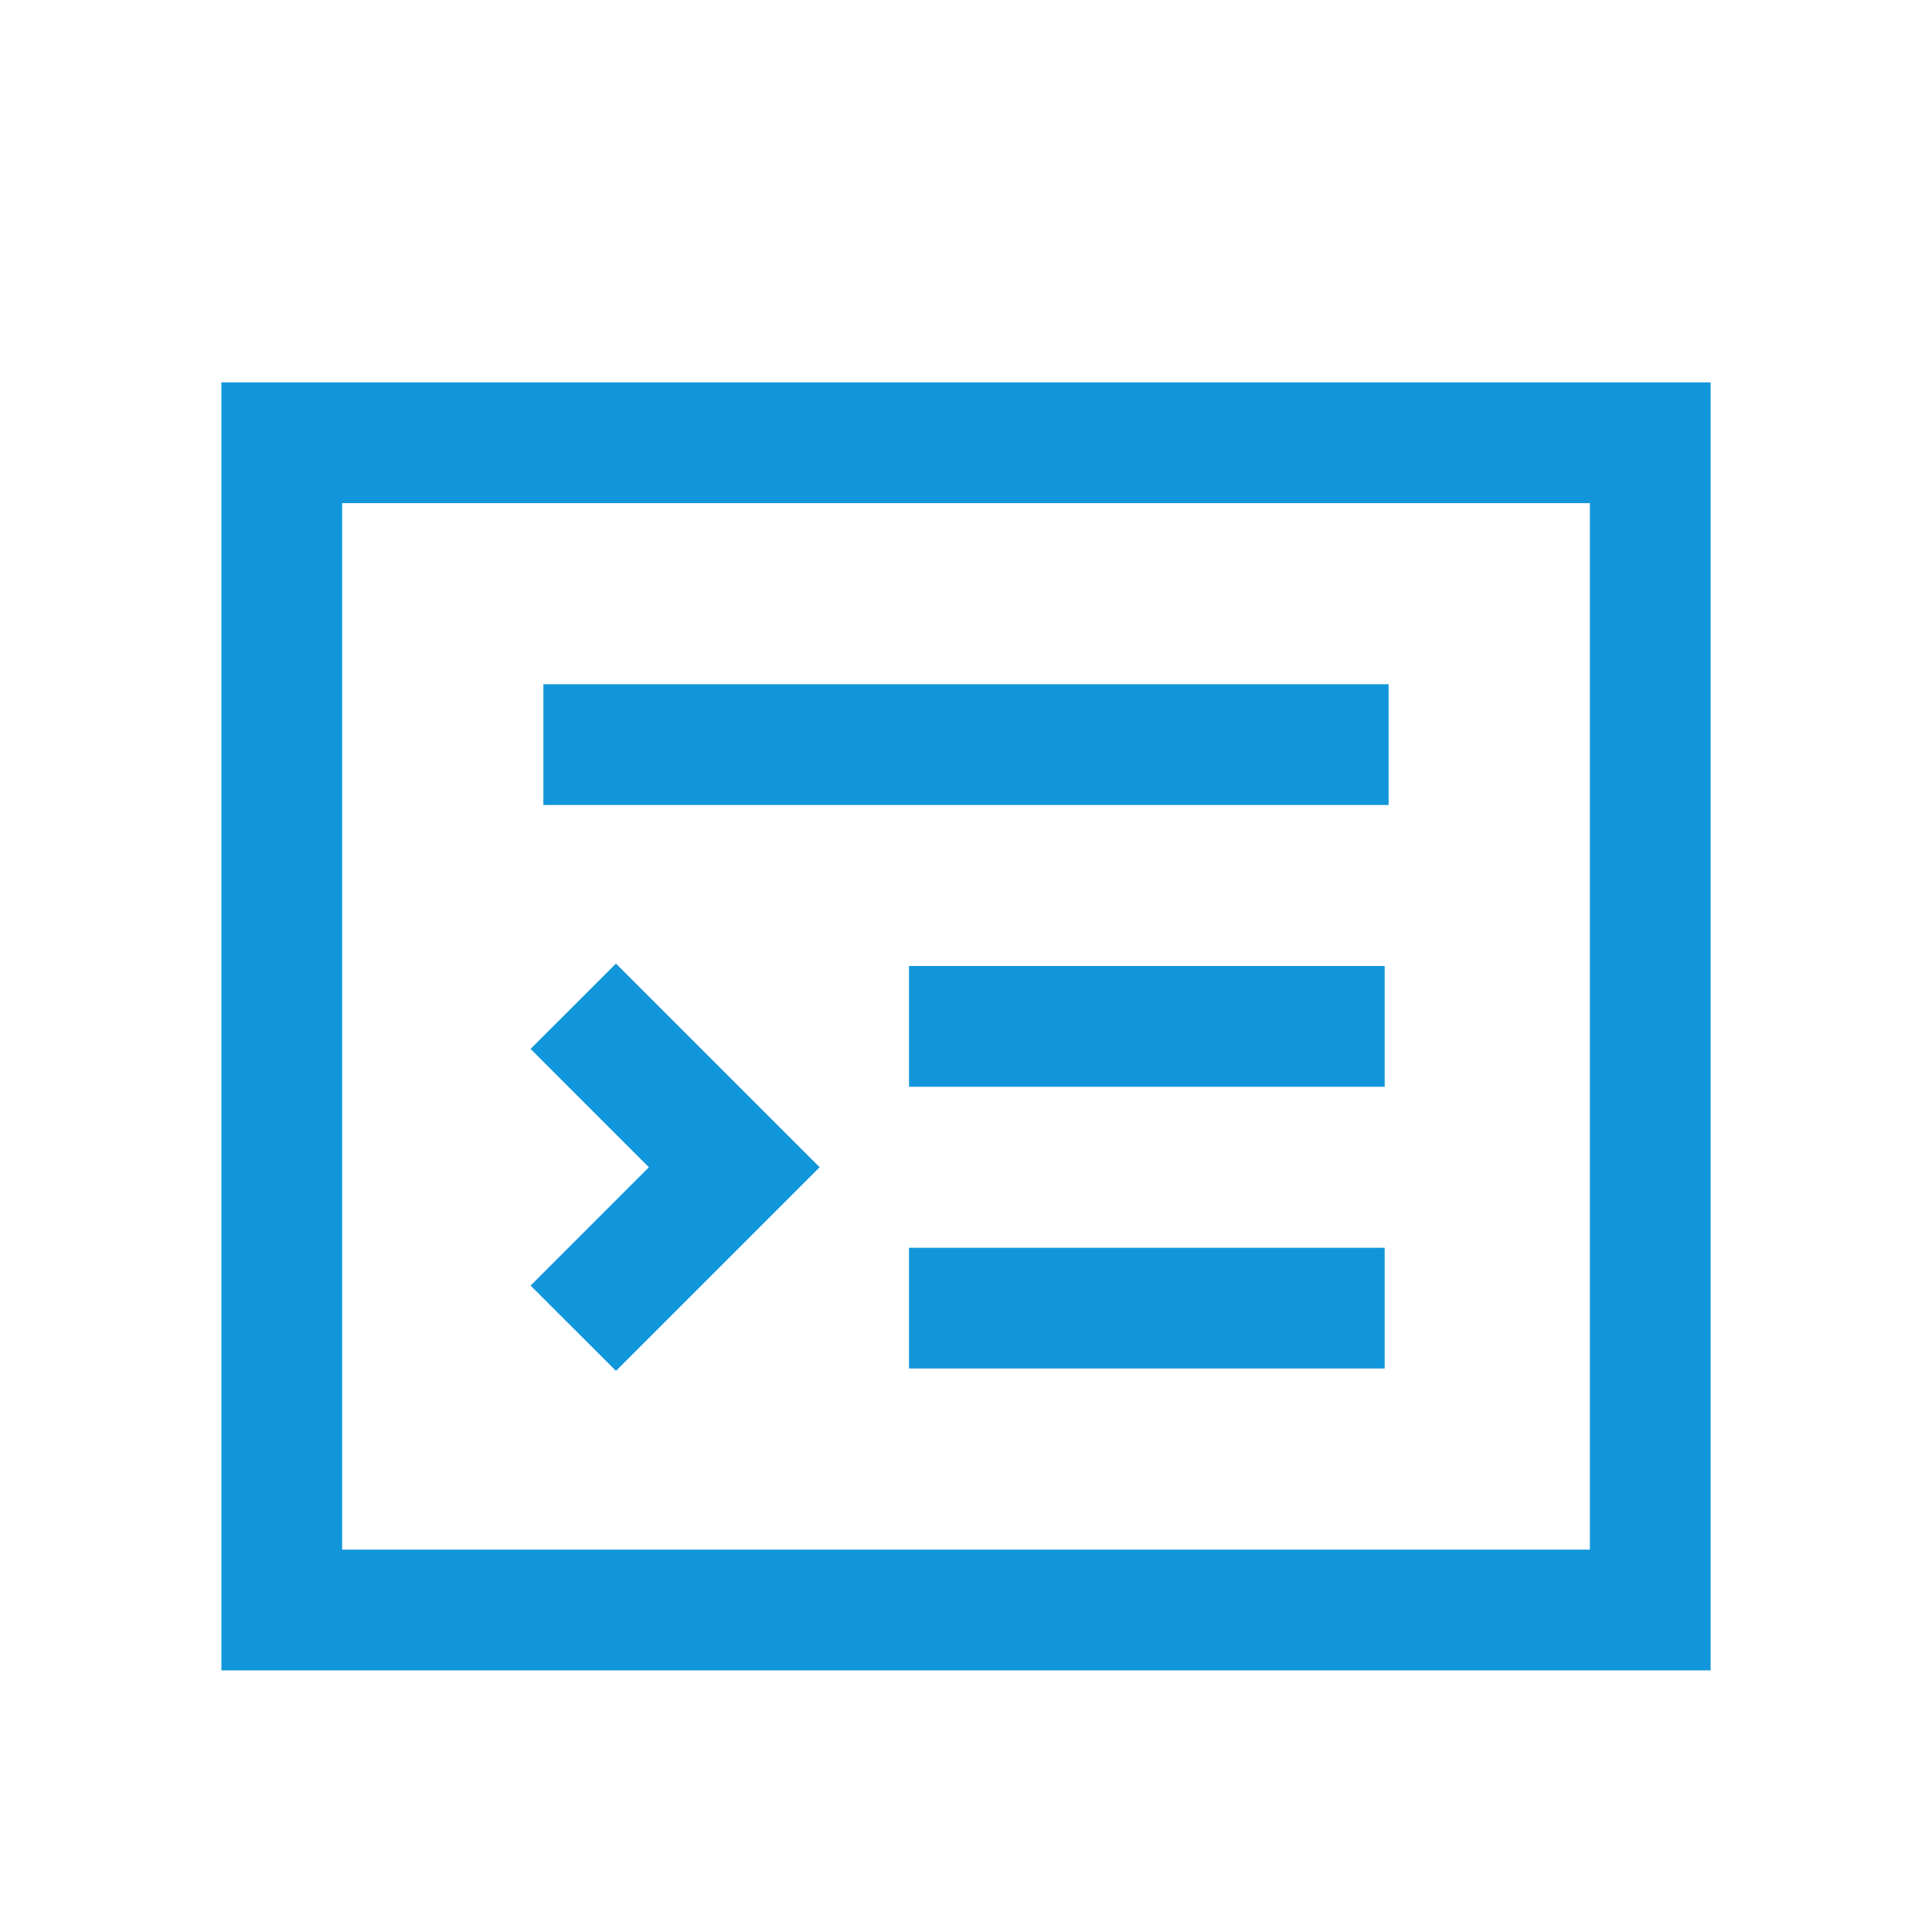 <?xml version="1.0" standalone="no"?><!DOCTYPE svg PUBLIC "-//W3C//DTD SVG 1.1//EN" "http://www.w3.org/Graphics/SVG/1.1/DTD/svg11.dtd"><svg t="1635920195316" class="icon" viewBox="0 0 1024 1024" version="1.1" xmlns="http://www.w3.org/2000/svg" p-id="2293" xmlns:xlink="http://www.w3.org/1999/xlink" width="200" height="200"><defs><style type="text/css"></style></defs><path d="M906.667 202.667v682.667h-789.333v-682.667h789.333z m-64 64h-661.333v554.667h661.333v-554.667zM326.464 510.72L434.432 618.667l-107.947 107.947-45.269-45.227L343.915 618.667l-62.699-62.72 45.248-45.227zM733.909 661.333v64H481.792v-64h252.117z m0-149.333v64H481.792v-64h252.117z m2.091-149.333v64h-448v-64h448z" fill="#1296db" p-id="2294"></path></svg>